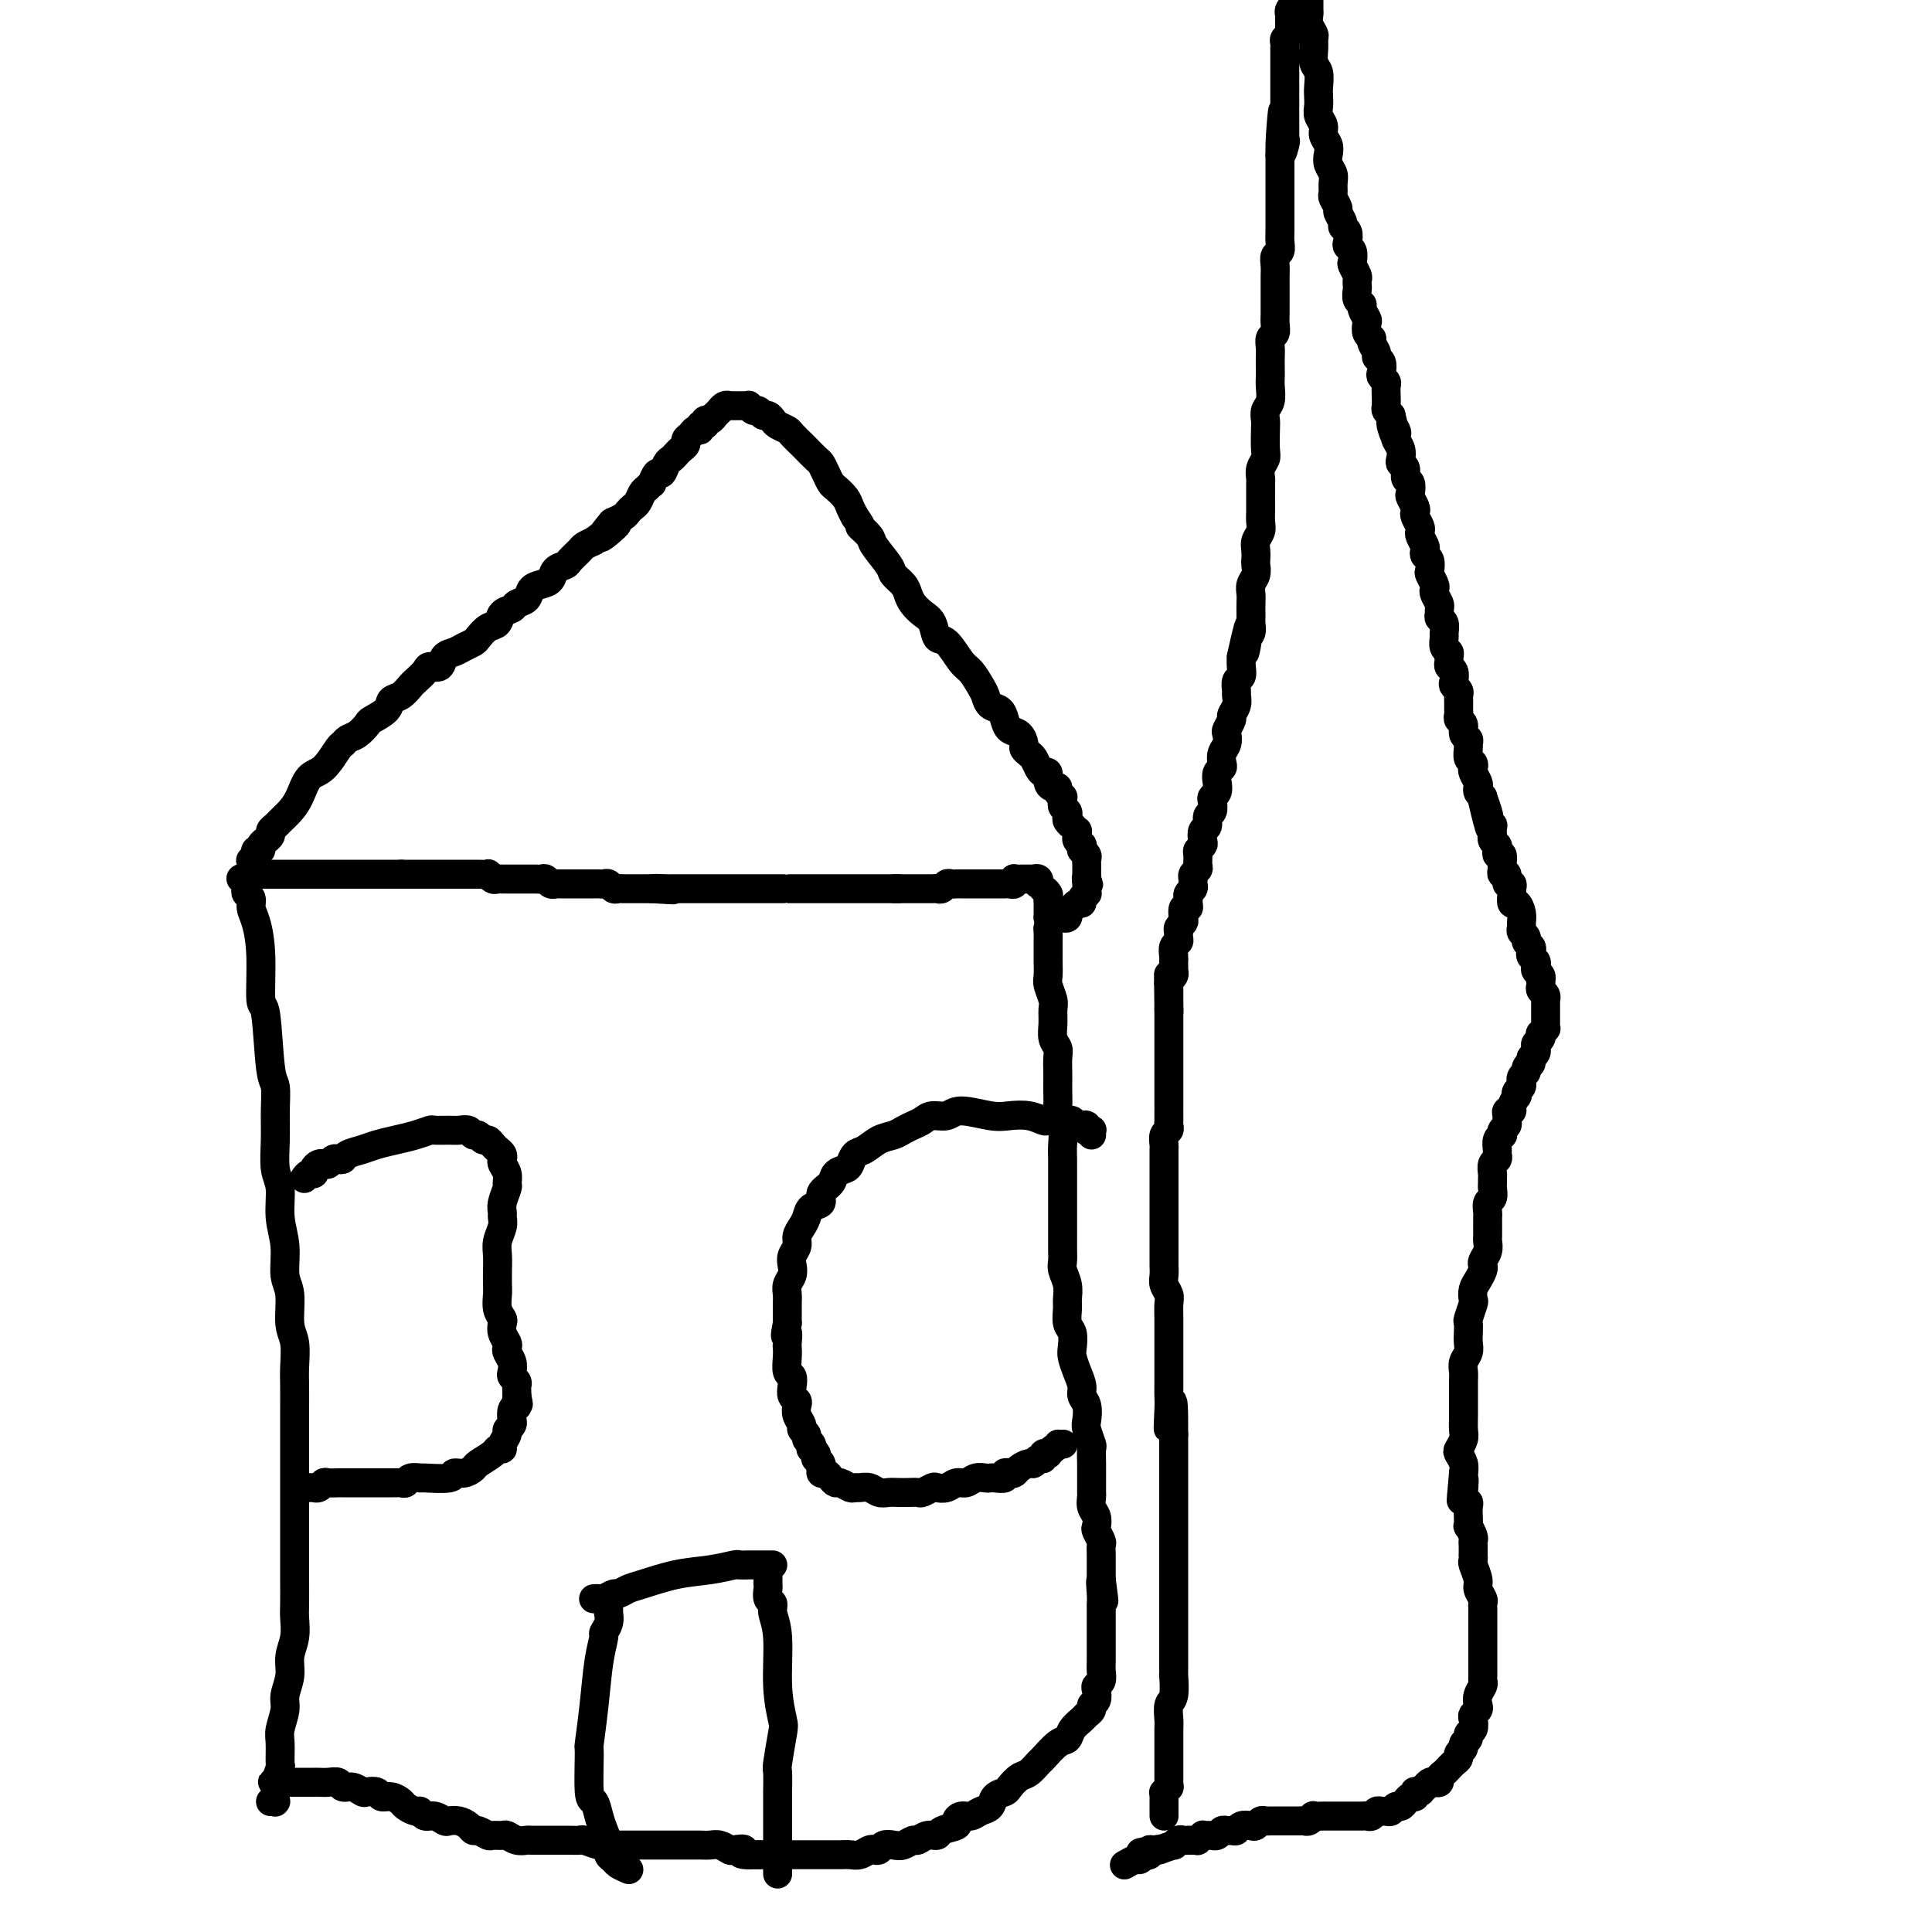 <svg viewBox='0 0 400 400' version='1.1' xmlns='http://www.w3.org/2000/svg' xmlns:xlink='http://www.w3.org/1999/xlink'><g fill='none' stroke='#000000' stroke-width='6' stroke-linecap='round' stroke-linejoin='round'><path d='M50,182c-0.111,-0.090 -0.222,-0.179 0,0c0.222,0.179 0.777,0.628 1,1c0.223,0.372 0.115,0.667 0,1c-0.115,0.333 -0.237,0.705 0,1c0.237,0.295 0.833,0.511 1,1c0.167,0.489 -0.096,1.249 0,2c0.096,0.751 0.550,1.494 1,3c0.450,1.506 0.895,3.777 1,7c0.105,3.223 -0.130,7.400 0,9c0.130,1.600 0.623,0.624 1,3c0.377,2.376 0.636,8.103 1,11c0.364,2.897 0.834,2.965 1,4c0.166,1.035 0.029,3.038 0,5c-0.029,1.962 0.049,3.884 0,6c-0.049,2.116 -0.224,4.425 0,6c0.224,1.575 0.849,2.414 1,4c0.151,1.586 -0.171,3.919 0,6c0.171,2.081 0.834,3.910 1,6c0.166,2.090 -0.166,4.443 0,6c0.166,1.557 0.829,2.319 1,4c0.171,1.681 -0.150,4.280 0,6c0.150,1.720 0.772,2.559 1,4c0.228,1.441 0.061,3.483 0,5c-0.061,1.517 -0.016,2.508 0,4c0.016,1.492 0.004,3.483 0,5c-0.004,1.517 -0.001,2.558 0,4c0.001,1.442 0.000,3.284 0,5c-0.000,1.716 -0.000,3.305 0,5c0.000,1.695 0.000,3.494 0,5c-0.000,1.506 0.000,2.718 0,4c-0.000,1.282 -0.000,2.635 0,4c0.000,1.365 0.001,2.742 0,4c-0.001,1.258 -0.004,2.398 0,4c0.004,1.602 0.016,3.667 0,5c-0.016,1.333 -0.061,1.936 0,3c0.061,1.064 0.228,2.590 0,4c-0.228,1.410 -0.849,2.702 -1,4c-0.151,1.298 0.170,2.600 0,4c-0.170,1.400 -0.830,2.898 -1,4c-0.170,1.102 0.152,1.809 0,3c-0.152,1.191 -0.776,2.866 -1,4c-0.224,1.134 -0.046,1.727 0,3c0.046,1.273 -0.040,3.224 0,4c0.040,0.776 0.207,0.375 0,1c-0.207,0.625 -0.787,2.276 -1,3c-0.213,0.724 -0.057,0.520 0,1c0.057,0.480 0.016,1.645 0,2c-0.016,0.355 -0.008,-0.101 0,0c0.008,0.101 0.016,0.759 0,1c-0.016,0.241 -0.056,0.065 0,0c0.056,-0.065 0.207,-0.017 0,0c-0.207,0.017 -0.774,0.005 -1,0c-0.226,-0.005 -0.113,-0.002 0,0'/><path d='M54,181c-0.111,0.000 -0.222,0.000 0,0c0.222,0.000 0.776,0.000 1,0c0.224,0.000 0.117,0.000 0,0c-0.117,-0.000 -0.243,0.000 0,0c0.243,0.000 0.854,0.000 1,0c0.146,0.000 -0.172,0.000 0,0c0.172,0.000 0.834,0.000 1,0c0.166,0.000 -0.166,-0.000 0,0c0.166,0.000 0.828,0.000 1,0c0.172,0.000 -0.146,-0.000 0,0c0.146,0.000 0.756,0.000 1,0c0.244,0.000 0.122,0.000 0,0c-0.122,0.000 -0.244,0.000 0,0c0.244,0.000 0.854,-0.000 1,0c0.146,0.000 -0.172,0.000 0,0c0.172,0.000 0.834,0.000 1,0c0.166,0.000 -0.163,0.000 0,0c0.163,0.000 0.817,0.000 1,0c0.183,0.000 -0.106,0.000 0,0c0.106,0.000 0.606,0.000 1,0c0.394,0.000 0.682,0.000 1,0c0.318,0.000 0.666,0.000 1,0c0.334,0.000 0.653,0.000 1,0c0.347,0.000 0.722,0.000 1,0c0.278,0.000 0.460,0.000 1,0c0.540,0.000 1.439,0.000 2,0c0.561,0.000 0.786,0.000 1,0c0.214,0.000 0.419,0.000 1,0c0.581,0.000 1.540,0.000 2,0c0.460,0.000 0.423,0.000 1,0c0.577,0.000 1.770,0.000 2,0c0.230,0.000 -0.502,0.000 0,0c0.502,0.000 2.238,0.000 3,0c0.762,0.000 0.551,0.000 1,0c0.449,0.000 1.557,0.000 2,0c0.443,0.000 0.222,0.000 0,0'/><path d='M83,181c4.726,-0.000 2.039,-0.000 1,0c-1.039,0.000 -0.432,0.000 0,0c0.432,-0.000 0.689,-0.000 1,0c0.311,0.000 0.675,0.000 1,0c0.325,-0.000 0.612,-0.000 1,0c0.388,0.000 0.877,0.000 1,0c0.123,-0.000 -0.122,-0.000 0,0c0.122,0.000 0.610,0.000 1,0c0.390,-0.000 0.682,-0.000 1,0c0.318,0.000 0.663,0.000 1,0c0.337,-0.000 0.667,-0.000 1,0c0.333,0.000 0.667,0.000 1,0c0.333,-0.000 0.663,-0.000 1,0c0.337,0.000 0.682,0.000 1,0c0.318,-0.000 0.609,-0.000 1,0c0.391,0.000 0.883,0.000 1,0c0.117,-0.000 -0.141,-0.001 0,0c0.141,0.001 0.682,0.004 1,0c0.318,-0.004 0.414,-0.015 1,0c0.586,0.015 1.664,0.057 2,0c0.336,-0.057 -0.068,-0.211 0,0c0.068,0.211 0.609,0.789 1,1c0.391,0.211 0.631,0.057 1,0c0.369,-0.057 0.868,-0.015 1,0c0.132,0.015 -0.104,0.004 0,0c0.104,-0.004 0.549,-0.001 1,0c0.451,0.001 0.908,0.000 1,0c0.092,-0.000 -0.182,-0.000 0,0c0.182,0.000 0.818,0.000 1,0c0.182,-0.000 -0.091,-0.000 0,0c0.091,0.000 0.545,0.000 1,0c0.455,-0.000 0.909,-0.000 1,0c0.091,0.000 -0.183,0.000 0,0c0.183,-0.000 0.823,-0.001 1,0c0.177,0.001 -0.107,0.004 0,0c0.107,-0.004 0.607,-0.015 1,0c0.393,0.015 0.679,0.057 1,0c0.321,-0.057 0.678,-0.211 1,0c0.322,0.211 0.610,0.789 1,1c0.390,0.211 0.881,0.057 1,0c0.119,-0.057 -0.136,-0.015 0,0c0.136,0.015 0.663,0.004 1,0c0.337,-0.004 0.486,-0.001 1,0c0.514,0.001 1.395,0.000 2,0c0.605,-0.000 0.936,-0.000 1,0c0.064,0.000 -0.137,-0.000 0,0c0.137,0.000 0.614,0.000 1,0c0.386,-0.000 0.681,-0.001 1,0c0.319,0.001 0.663,0.004 1,0c0.337,-0.004 0.668,-0.015 1,0c0.332,0.015 0.666,0.057 1,0c0.334,-0.057 0.667,-0.211 1,0c0.333,0.211 0.667,0.789 1,1c0.333,0.211 0.666,0.057 1,0c0.334,-0.057 0.671,-0.015 1,0c0.329,0.015 0.652,0.004 1,0c0.348,-0.004 0.722,-0.001 1,0c0.278,0.001 0.459,0.000 1,0c0.541,-0.000 1.440,-0.000 2,0c0.560,0.000 0.780,0.000 1,0'/><path d='M135,184c8.158,0.464 2.554,0.124 1,0c-1.554,-0.124 0.942,-0.033 2,0c1.058,0.033 0.678,0.009 1,0c0.322,-0.009 1.346,-0.002 2,0c0.654,0.002 0.939,0.001 1,0c0.061,-0.001 -0.101,-0.000 0,0c0.101,0.000 0.464,0.000 1,0c0.536,-0.000 1.246,-0.000 2,0c0.754,0.000 1.551,0.000 2,0c0.449,-0.000 0.551,-0.000 1,0c0.449,0.000 1.247,0.000 2,0c0.753,-0.000 1.462,-0.000 2,0c0.538,0.000 0.903,0.000 1,0c0.097,-0.000 -0.076,-0.000 0,0c0.076,0.000 0.401,0.000 1,0c0.599,-0.000 1.471,-0.000 2,0c0.529,0.000 0.714,0.000 1,0c0.286,-0.000 0.673,-0.000 1,0c0.327,0.000 0.595,0.000 1,0c0.405,-0.000 0.948,-0.000 1,0c0.052,0.000 -0.386,0.000 0,0c0.386,-0.000 1.595,-0.000 2,0c0.405,0.000 0.007,0.000 0,0c-0.007,-0.000 0.379,-0.000 1,0c0.621,0.000 1.477,0.000 2,0c0.523,0.000 0.713,-0.000 1,0c0.287,0.000 0.669,0.000 1,0c0.331,0.000 0.610,-0.000 1,0c0.390,0.000 0.892,0.000 1,0c0.108,0.000 -0.177,-0.000 0,0c0.177,0.000 0.817,0.000 1,0c0.183,0.000 -0.092,-0.000 0,0c0.092,0.000 0.549,0.000 1,0c0.451,0.000 0.895,-0.000 1,0c0.105,0.000 -0.131,0.000 0,0c0.131,0.000 0.627,-0.000 1,0c0.373,0.000 0.622,0.000 1,0c0.378,0.000 0.885,-0.000 1,0c0.115,0.000 -0.164,0.000 0,0c0.164,0.000 0.770,-0.000 1,0c0.230,0.000 0.085,0.000 0,0c-0.085,0.000 -0.111,-0.000 0,0c0.111,0.000 0.359,0.000 1,0c0.641,0.000 1.674,-0.000 2,0c0.326,0.000 -0.057,0.000 0,0c0.057,0.000 0.554,-0.000 1,0c0.446,0.000 0.841,0.000 1,0c0.159,0.000 0.080,-0.000 0,0c-0.080,0.000 -0.162,0.000 0,0c0.162,0.000 0.569,-0.000 1,0c0.431,0.000 0.885,0.000 1,0c0.115,0.000 -0.110,-0.000 0,0c0.110,0.000 0.555,0.000 1,0c0.445,0.000 0.889,-0.000 1,0c0.111,0.000 -0.111,0.000 0,0c0.111,0.000 0.556,0.000 1,0'/><path d='M186,184c7.848,-0.000 1.967,-0.000 0,0c-1.967,0.000 -0.020,0.000 1,0c1.020,-0.000 1.113,-0.000 1,0c-0.113,0.000 -0.433,0.000 0,0c0.433,-0.000 1.618,-0.000 2,0c0.382,0.000 -0.038,0.000 0,0c0.038,-0.000 0.535,-0.000 1,0c0.465,0.000 0.898,0.001 1,0c0.102,-0.001 -0.127,-0.004 0,0c0.127,0.004 0.611,0.015 1,0c0.389,-0.015 0.682,-0.057 1,0c0.318,0.057 0.662,0.211 1,0c0.338,-0.211 0.669,-0.789 1,-1c0.331,-0.211 0.662,-0.057 1,0c0.338,0.057 0.682,0.015 1,0c0.318,-0.015 0.611,-0.004 1,0c0.389,0.004 0.874,0.001 1,0c0.126,-0.001 -0.107,-0.000 0,0c0.107,0.000 0.554,0.000 1,0c0.446,-0.000 0.890,-0.000 1,0c0.110,0.000 -0.115,0.000 0,0c0.115,-0.000 0.569,-0.000 1,0c0.431,0.000 0.837,0.000 1,0c0.163,-0.000 0.081,-0.000 0,0c-0.081,0.000 -0.161,0.000 0,0c0.161,-0.000 0.564,-0.000 1,0c0.436,0.000 0.905,0.000 1,0c0.095,-0.000 -0.185,-0.000 0,0c0.185,0.000 0.833,0.000 1,0c0.167,-0.000 -0.149,-0.000 0,0c0.149,0.000 0.762,0.001 1,0c0.238,-0.001 0.103,-0.004 0,0c-0.103,0.004 -0.172,0.015 0,0c0.172,-0.015 0.585,-0.057 1,0c0.415,0.057 0.833,0.211 1,0c0.167,-0.211 0.082,-0.789 0,-1c-0.082,-0.211 -0.163,-0.057 0,0c0.163,0.057 0.570,0.015 1,0c0.430,-0.015 0.885,-0.004 1,0c0.115,0.004 -0.109,-0.000 0,0c0.109,0.000 0.551,0.004 1,0c0.449,-0.004 0.904,-0.016 1,0c0.096,0.016 -0.166,0.061 0,0c0.166,-0.061 0.762,-0.227 1,0c0.238,0.227 0.120,0.849 0,1c-0.120,0.151 -0.242,-0.167 0,0c0.242,0.167 0.850,0.818 1,1c0.150,0.182 -0.156,-0.107 0,0c0.156,0.107 0.774,0.609 1,1c0.226,0.391 0.061,0.672 0,1c-0.061,0.328 -0.016,0.704 0,1c0.016,0.296 0.005,0.513 0,1c-0.005,0.487 -0.002,1.243 0,2'/><path d='M217,190c0.464,1.650 0.124,1.774 0,2c-0.124,0.226 -0.033,0.554 0,1c0.033,0.446 0.008,1.010 0,2c-0.008,0.990 0.002,2.405 0,3c-0.002,0.595 -0.015,0.371 0,1c0.015,0.629 0.057,2.111 0,3c-0.057,0.889 -0.212,1.186 0,2c0.212,0.814 0.793,2.143 1,3c0.207,0.857 0.041,1.240 0,2c-0.041,0.760 0.041,1.898 0,3c-0.041,1.102 -0.207,2.168 0,3c0.207,0.832 0.788,1.429 1,2c0.212,0.571 0.057,1.116 0,2c-0.057,0.884 -0.016,2.109 0,3c0.016,0.891 0.008,1.449 0,2c-0.008,0.551 -0.016,1.095 0,2c0.016,0.905 0.057,2.172 0,3c-0.057,0.828 -0.211,1.218 0,2c0.211,0.782 0.789,1.957 1,3c0.211,1.043 0.057,1.956 0,3c-0.057,1.044 -0.015,2.219 0,3c0.015,0.781 0.004,1.167 0,2c-0.004,0.833 -0.001,2.113 0,3c0.001,0.887 0.000,1.382 0,2c-0.000,0.618 -0.000,1.359 0,2c0.000,0.641 0.000,1.183 0,2c-0.000,0.817 -0.001,1.909 0,3c0.001,1.091 0.004,2.182 0,3c-0.004,0.818 -0.015,1.364 0,2c0.015,0.636 0.057,1.363 0,2c-0.057,0.637 -0.212,1.186 0,2c0.212,0.814 0.793,1.894 1,3c0.207,1.106 0.042,2.240 0,3c-0.042,0.760 0.041,1.147 0,2c-0.041,0.853 -0.204,2.171 0,3c0.204,0.829 0.777,1.170 1,2c0.223,0.830 0.097,2.148 0,3c-0.097,0.852 -0.166,1.238 0,2c0.166,0.762 0.567,1.899 1,3c0.433,1.101 0.900,2.166 1,3c0.100,0.834 -0.166,1.436 0,2c0.166,0.564 0.762,1.091 1,2c0.238,0.909 0.116,2.200 0,3c-0.116,0.800 -0.227,1.108 0,2c0.227,0.892 0.793,2.370 1,3c0.207,0.630 0.055,0.414 0,1c-0.055,0.586 -0.015,1.973 0,3c0.015,1.027 0.003,1.693 0,2c-0.003,0.307 0.003,0.256 0,1c-0.003,0.744 -0.015,2.283 0,3c0.015,0.717 0.055,0.611 0,1c-0.055,0.389 -0.207,1.274 0,2c0.207,0.726 0.773,1.293 1,2c0.227,0.707 0.113,1.553 0,2c-0.113,0.447 -0.226,0.493 0,1c0.226,0.507 0.793,1.473 1,2c0.207,0.527 0.056,0.616 0,1c-0.056,0.384 -0.015,1.065 0,2c0.015,0.935 0.004,2.124 0,3c-0.004,0.876 -0.002,1.438 0,2'/><path d='M228,327c1.083,8.334 0.290,2.670 0,1c-0.290,-1.670 -0.078,0.656 0,2c0.078,1.344 0.021,1.707 0,2c-0.021,0.293 -0.006,0.515 0,1c0.006,0.485 0.002,1.233 0,2c-0.002,0.767 -0.000,1.554 0,2c0.000,0.446 0.000,0.553 0,1c-0.000,0.447 -0.000,1.236 0,2c0.000,0.764 0.001,1.504 0,2c-0.001,0.496 -0.004,0.749 0,1c0.004,0.251 0.015,0.500 0,1c-0.015,0.500 -0.055,1.251 0,2c0.055,0.749 0.207,1.496 0,2c-0.207,0.504 -0.773,0.765 -1,1c-0.227,0.235 -0.117,0.444 0,1c0.117,0.556 0.240,1.458 0,2c-0.240,0.542 -0.842,0.725 -1,1c-0.158,0.275 0.127,0.641 0,1c-0.127,0.359 -0.666,0.710 -1,1c-0.334,0.290 -0.464,0.519 -1,1c-0.536,0.481 -1.476,1.213 -2,2c-0.524,0.787 -0.630,1.629 -1,2c-0.370,0.371 -1.005,0.269 -2,1c-0.995,0.731 -2.351,2.294 -3,3c-0.649,0.706 -0.593,0.557 -1,1c-0.407,0.443 -1.279,1.480 -2,2c-0.721,0.520 -1.292,0.524 -2,1c-0.708,0.476 -1.555,1.422 -2,2c-0.445,0.578 -0.489,0.786 -1,1c-0.511,0.214 -1.488,0.435 -2,1c-0.512,0.565 -0.558,1.475 -1,2c-0.442,0.525 -1.278,0.666 -2,1c-0.722,0.334 -1.328,0.863 -2,1c-0.672,0.137 -1.408,-0.117 -2,0c-0.592,0.117 -1.040,0.605 -1,1c0.040,0.395 0.568,0.698 0,1c-0.568,0.302 -2.231,0.602 -3,1c-0.769,0.398 -0.643,0.895 -1,1c-0.357,0.105 -1.198,-0.182 -2,0c-0.802,0.182 -1.567,0.832 -2,1c-0.433,0.168 -0.536,-0.148 -1,0c-0.464,0.148 -1.290,0.758 -2,1c-0.710,0.242 -1.303,0.116 -2,0c-0.697,-0.116 -1.499,-0.224 -2,0c-0.501,0.224 -0.701,0.778 -1,1c-0.299,0.222 -0.699,0.112 -1,0c-0.301,-0.112 -0.504,-0.226 -1,0c-0.496,0.226 -1.283,0.793 -2,1c-0.717,0.207 -1.362,0.056 -2,0c-0.638,-0.056 -1.269,-0.015 -2,0c-0.731,0.015 -1.562,0.004 -2,0c-0.438,-0.004 -0.484,-0.001 -1,0c-0.516,0.001 -1.503,0.000 -2,0c-0.497,-0.000 -0.503,-0.000 -1,0c-0.497,0.000 -1.485,0.000 -2,0c-0.515,-0.000 -0.558,-0.000 -1,0c-0.442,0.000 -1.284,0.000 -2,0c-0.716,-0.000 -1.305,-0.000 -2,0c-0.695,0.000 -1.495,0.000 -2,0c-0.505,-0.000 -0.716,-0.000 -1,0c-0.284,0.000 -0.642,0.000 -1,0'/><path d='M157,384c-5.518,0.242 -3.313,-0.653 -3,-1c0.313,-0.347 -1.267,-0.146 -2,0c-0.733,0.146 -0.619,0.235 -1,0c-0.381,-0.235 -1.256,-0.795 -2,-1c-0.744,-0.205 -1.355,-0.055 -2,0c-0.645,0.055 -1.323,0.015 -2,0c-0.677,-0.015 -1.351,-0.004 -2,0c-0.649,0.004 -1.271,0.001 -2,0c-0.729,-0.001 -1.564,-0.000 -2,0c-0.436,0.000 -0.473,0.000 -1,0c-0.527,-0.000 -1.545,0.000 -2,0c-0.455,-0.000 -0.349,-0.000 -1,0c-0.651,0.000 -2.060,0.001 -3,0c-0.940,-0.001 -1.411,-0.004 -2,0c-0.589,0.004 -1.295,0.015 -2,0c-0.705,-0.015 -1.410,-0.057 -2,0c-0.590,0.057 -1.064,0.211 -2,0c-0.936,-0.211 -2.334,-0.789 -3,-1c-0.666,-0.211 -0.601,-0.057 -1,0c-0.399,0.057 -1.263,0.015 -2,0c-0.737,-0.015 -1.349,-0.004 -2,0c-0.651,0.004 -1.343,0.002 -2,0c-0.657,-0.002 -1.279,-0.004 -2,0c-0.721,0.004 -1.540,0.015 -2,0c-0.460,-0.015 -0.561,-0.057 -1,0c-0.439,0.057 -1.216,0.212 -2,0c-0.784,-0.212 -1.576,-0.793 -2,-1c-0.424,-0.207 -0.481,-0.041 -1,0c-0.519,0.041 -1.500,-0.044 -2,0c-0.500,0.044 -0.518,0.218 -1,0c-0.482,-0.218 -1.428,-0.829 -2,-1c-0.572,-0.171 -0.768,0.099 -1,0c-0.232,-0.099 -0.499,-0.566 -1,-1c-0.501,-0.434 -1.237,-0.833 -2,-1c-0.763,-0.167 -1.553,-0.101 -2,0c-0.447,0.101 -0.553,0.238 -1,0c-0.447,-0.238 -1.237,-0.851 -2,-1c-0.763,-0.149 -1.499,0.168 -2,0c-0.501,-0.168 -0.767,-0.820 -1,-1c-0.233,-0.180 -0.434,0.110 -1,0c-0.566,-0.110 -1.499,-0.622 -2,-1c-0.501,-0.378 -0.572,-0.623 -1,-1c-0.428,-0.377 -1.213,-0.884 -2,-1c-0.787,-0.116 -1.576,0.161 -2,0c-0.424,-0.161 -0.485,-0.760 -1,-1c-0.515,-0.240 -1.485,-0.121 -2,0c-0.515,0.121 -0.574,0.243 -1,0c-0.426,-0.243 -1.217,-0.850 -2,-1c-0.783,-0.150 -1.558,0.156 -2,0c-0.442,-0.156 -0.553,-0.774 -1,-1c-0.447,-0.226 -1.232,-0.061 -2,0c-0.768,0.061 -1.519,0.016 -2,0c-0.481,-0.016 -0.693,-0.004 -1,0c-0.307,0.004 -0.708,0.001 -1,0c-0.292,-0.001 -0.475,-0.000 -1,0c-0.525,0.000 -1.394,0.000 -2,0c-0.606,-0.000 -0.950,-0.000 -1,0c-0.050,0.000 0.193,0.000 0,0c-0.193,-0.000 -0.821,-0.000 -1,0c-0.179,0.000 0.092,0.000 0,0c-0.092,-0.000 -0.546,-0.000 -1,0'/><path d='M58,369c-3.095,-0.250 -0.833,0.125 0,0c0.833,-0.125 0.238,-0.750 0,-1c-0.238,-0.250 -0.119,-0.125 0,0'/><path d='M63,244c0.303,-0.445 0.606,-0.890 1,-1c0.394,-0.110 0.879,0.115 1,0c0.121,-0.115 -0.122,-0.570 0,-1c0.122,-0.430 0.610,-0.833 1,-1c0.390,-0.167 0.682,-0.096 1,0c0.318,0.096 0.661,0.219 1,0c0.339,-0.219 0.674,-0.780 1,-1c0.326,-0.220 0.642,-0.100 1,0c0.358,0.100 0.759,0.182 1,0c0.241,-0.182 0.322,-0.626 1,-1c0.678,-0.374 1.954,-0.678 3,-1c1.046,-0.322 1.861,-0.661 3,-1c1.139,-0.339 2.602,-0.679 4,-1c1.398,-0.321 2.730,-0.621 4,-1c1.270,-0.379 2.476,-0.835 3,-1c0.524,-0.165 0.364,-0.040 1,0c0.636,0.040 2.068,-0.004 3,0c0.932,0.004 1.363,0.058 2,0c0.637,-0.058 1.480,-0.226 2,0c0.520,0.226 0.717,0.848 1,1c0.283,0.152 0.653,-0.167 1,0c0.347,0.167 0.671,0.818 1,1c0.329,0.182 0.663,-0.106 1,0c0.337,0.106 0.678,0.605 1,1c0.322,0.395 0.626,0.686 1,1c0.374,0.314 0.818,0.652 1,1c0.182,0.348 0.102,0.707 0,1c-0.102,0.293 -0.227,0.519 0,1c0.227,0.481 0.807,1.218 1,2c0.193,0.782 -0.001,1.609 0,2c0.001,0.391 0.197,0.344 0,1c-0.197,0.656 -0.789,2.013 -1,3c-0.211,0.987 -0.043,1.604 0,2c0.043,0.396 -0.041,0.570 0,1c0.041,0.430 0.207,1.116 0,2c-0.207,0.884 -0.787,1.965 -1,3c-0.213,1.035 -0.058,2.024 0,3c0.058,0.976 0.019,1.939 0,3c-0.019,1.061 -0.019,2.220 0,3c0.019,0.780 0.057,1.181 0,2c-0.057,0.819 -0.208,2.054 0,3c0.208,0.946 0.774,1.601 1,2c0.226,0.399 0.112,0.540 0,1c-0.112,0.460 -0.223,1.239 0,2c0.223,0.761 0.778,1.503 1,2c0.222,0.497 0.111,0.749 0,1c-0.111,0.251 -0.222,0.501 0,1c0.222,0.499 0.777,1.247 1,2c0.223,0.753 0.112,1.511 0,2c-0.112,0.489 -0.226,0.708 0,1c0.226,0.292 0.793,0.655 1,1c0.207,0.345 0.056,0.670 0,1c-0.056,0.330 -0.016,0.666 0,1c0.016,0.334 0.008,0.667 0,1'/><path d='M107,289c0.623,2.948 0.181,1.320 0,1c-0.181,-0.320 -0.101,0.670 0,1c0.101,0.330 0.224,0.000 0,0c-0.224,-0.000 -0.796,0.329 -1,1c-0.204,0.671 -0.039,1.684 0,2c0.039,0.316 -0.046,-0.067 0,0c0.046,0.067 0.224,0.582 0,1c-0.224,0.418 -0.848,0.738 -1,1c-0.152,0.262 0.169,0.464 0,1c-0.169,0.536 -0.826,1.404 -1,2c-0.174,0.596 0.137,0.919 0,1c-0.137,0.081 -0.722,-0.079 -1,0c-0.278,0.079 -0.250,0.398 -1,1c-0.750,0.602 -2.277,1.485 -3,2c-0.723,0.515 -0.643,0.660 -1,1c-0.357,0.340 -1.152,0.876 -2,1c-0.848,0.124 -1.751,-0.164 -2,0c-0.249,0.164 0.155,0.780 -1,1c-1.155,0.220 -3.867,0.045 -5,0c-1.133,-0.045 -0.685,0.041 -1,0c-0.315,-0.041 -1.393,-0.207 -2,0c-0.607,0.207 -0.744,0.788 -1,1c-0.256,0.212 -0.632,0.057 -1,0c-0.368,-0.057 -0.729,-0.015 -1,0c-0.271,0.015 -0.454,0.004 -1,0c-0.546,-0.004 -1.456,-0.001 -2,0c-0.544,0.001 -0.721,0.000 -1,0c-0.279,-0.000 -0.660,-0.000 -1,0c-0.340,0.000 -0.639,-0.000 -1,0c-0.361,0.000 -0.783,0.000 -1,0c-0.217,-0.000 -0.229,-0.001 -1,0c-0.771,0.001 -2.300,0.004 -3,0c-0.700,-0.004 -0.570,-0.015 -1,0c-0.430,0.015 -1.421,0.057 -2,0c-0.579,-0.057 -0.746,-0.211 -1,0c-0.254,0.211 -0.593,0.789 -1,1c-0.407,0.211 -0.880,0.057 -1,0c-0.120,-0.057 0.112,-0.015 0,0c-0.112,0.015 -0.569,0.004 -1,0c-0.431,-0.004 -0.838,-0.001 -1,0c-0.162,0.001 -0.081,0.001 0,0'/><path d='M226,235c-0.030,-0.425 -0.059,-0.850 0,-1c0.059,-0.150 0.208,-0.026 0,0c-0.208,0.026 -0.773,-0.045 -1,0c-0.227,0.045 -0.117,0.208 0,0c0.117,-0.208 0.243,-0.787 0,-1c-0.243,-0.213 -0.853,-0.061 -1,0c-0.147,0.061 0.168,0.030 0,0c-0.168,-0.030 -0.819,-0.061 -1,0c-0.181,0.061 0.110,0.212 0,0c-0.110,-0.212 -0.620,-0.789 -1,-1c-0.380,-0.211 -0.631,-0.057 -1,0c-0.369,0.057 -0.857,0.016 -1,0c-0.143,-0.016 0.059,-0.008 0,0c-0.059,0.008 -0.378,0.016 -1,0c-0.622,-0.016 -1.546,-0.056 -2,0c-0.454,0.056 -0.440,0.206 -1,0c-0.560,-0.206 -1.696,-0.769 -3,-1c-1.304,-0.231 -2.776,-0.129 -4,0c-1.224,0.129 -2.201,0.286 -4,0c-1.799,-0.286 -4.421,-1.016 -6,-1c-1.579,0.016 -2.114,0.778 -3,1c-0.886,0.222 -2.123,-0.095 -3,0c-0.877,0.095 -1.392,0.602 -2,1c-0.608,0.398 -1.307,0.688 -2,1c-0.693,0.312 -1.380,0.646 -2,1c-0.620,0.354 -1.175,0.729 -2,1c-0.825,0.271 -1.922,0.440 -3,1c-1.078,0.560 -2.138,1.511 -3,2c-0.862,0.489 -1.525,0.515 -2,1c-0.475,0.485 -0.762,1.428 -1,2c-0.238,0.572 -0.426,0.773 -1,1c-0.574,0.227 -1.534,0.480 -2,1c-0.466,0.520 -0.440,1.308 -1,2c-0.560,0.692 -1.708,1.288 -2,2c-0.292,0.712 0.272,1.542 0,2c-0.272,0.458 -1.378,0.545 -2,1c-0.622,0.455 -0.759,1.277 -1,2c-0.241,0.723 -0.587,1.349 -1,2c-0.413,0.651 -0.894,1.329 -1,2c-0.106,0.671 0.164,1.334 0,2c-0.164,0.666 -0.762,1.333 -1,2c-0.238,0.667 -0.116,1.333 0,2c0.116,0.667 0.227,1.333 0,2c-0.227,0.667 -0.793,1.333 -1,2c-0.207,0.667 -0.055,1.333 0,2c0.055,0.667 0.015,1.333 0,2c-0.015,0.667 -0.004,1.333 0,2c0.004,0.667 0.002,1.333 0,2'/><path d='M163,274c-0.774,4.055 -0.208,2.194 0,2c0.208,-0.194 0.060,1.281 0,2c-0.060,0.719 -0.030,0.682 0,1c0.030,0.318 0.060,0.992 0,2c-0.060,1.008 -0.208,2.350 0,3c0.208,0.650 0.774,0.607 1,1c0.226,0.393 0.112,1.221 0,2c-0.112,0.779 -0.222,1.508 0,2c0.222,0.492 0.776,0.748 1,1c0.224,0.252 0.117,0.501 0,1c-0.117,0.499 -0.242,1.247 0,2c0.242,0.753 0.853,1.511 1,2c0.147,0.489 -0.171,0.709 0,1c0.171,0.291 0.829,0.652 1,1c0.171,0.348 -0.147,0.685 0,1c0.147,0.315 0.758,0.610 1,1c0.242,0.390 0.117,0.874 0,1c-0.117,0.126 -0.224,-0.107 0,0c0.224,0.107 0.778,0.555 1,1c0.222,0.445 0.112,0.889 0,1c-0.112,0.111 -0.227,-0.110 0,0c0.227,0.110 0.796,0.551 1,1c0.204,0.449 0.044,0.908 0,1c-0.044,0.092 0.030,-0.181 0,0c-0.030,0.181 -0.164,0.818 0,1c0.164,0.182 0.625,-0.091 1,0c0.375,0.091 0.664,0.546 1,1c0.336,0.454 0.719,0.906 1,1c0.281,0.094 0.459,-0.172 1,0c0.541,0.172 1.443,0.782 2,1c0.557,0.218 0.768,0.044 1,0c0.232,-0.044 0.485,0.041 1,0c0.515,-0.041 1.292,-0.207 2,0c0.708,0.207 1.345,0.787 2,1c0.655,0.213 1.326,0.058 2,0c0.674,-0.058 1.350,-0.019 2,0c0.650,0.019 1.272,0.019 2,0c0.728,-0.019 1.560,-0.057 2,0c0.440,0.057 0.488,0.207 1,0c0.512,-0.207 1.488,-0.772 2,-1c0.512,-0.228 0.560,-0.117 1,0c0.440,0.117 1.273,0.242 2,0c0.727,-0.242 1.347,-0.849 2,-1c0.653,-0.151 1.340,0.156 2,0c0.660,-0.156 1.295,-0.773 2,-1c0.705,-0.227 1.480,-0.065 2,0c0.520,0.065 0.783,0.031 1,0c0.217,-0.031 0.387,-0.060 1,0c0.613,0.060 1.669,0.210 2,0c0.331,-0.210 -0.062,-0.778 0,-1c0.062,-0.222 0.580,-0.097 1,0c0.420,0.097 0.742,0.165 1,0c0.258,-0.165 0.451,-0.565 1,-1c0.549,-0.435 1.452,-0.905 2,-1c0.548,-0.095 0.739,0.185 1,0c0.261,-0.185 0.591,-0.833 1,-1c0.409,-0.167 0.897,0.149 1,0c0.103,-0.149 -0.179,-0.762 0,-1c0.179,-0.238 0.817,-0.103 1,0c0.183,0.103 -0.091,0.172 0,0c0.091,-0.172 0.545,-0.586 1,-1'/><path d='M218,300c1.714,-1.155 1.000,-1.042 1,-1c0.000,0.042 0.714,0.012 1,0c0.286,-0.012 0.143,-0.006 0,0'/><path d='M126,332c-0.000,0.414 -0.000,0.827 0,1c0.000,0.173 0.001,0.104 0,0c-0.001,-0.104 -0.004,-0.245 0,0c0.004,0.245 0.016,0.875 0,1c-0.016,0.125 -0.060,-0.256 0,0c0.060,0.256 0.224,1.148 0,2c-0.224,0.852 -0.834,1.662 -1,2c-0.166,0.338 0.113,0.202 0,1c-0.113,0.798 -0.620,2.530 -1,5c-0.380,2.470 -0.635,5.679 -1,9c-0.365,3.321 -0.841,6.755 -1,8c-0.159,1.245 -0.001,0.300 0,2c0.001,1.700 -0.153,6.045 0,8c0.153,1.955 0.615,1.522 1,2c0.385,0.478 0.695,1.868 1,3c0.305,1.132 0.605,2.005 1,3c0.395,0.995 0.884,2.113 1,3c0.116,0.887 -0.140,1.544 0,2c0.140,0.456 0.677,0.710 1,1c0.323,0.290 0.433,0.617 1,1c0.567,0.383 1.591,0.824 2,1c0.409,0.176 0.205,0.088 0,0'/><path d='M159,326c-0.001,0.449 -0.001,0.898 0,1c0.001,0.102 0.004,-0.142 0,0c-0.004,0.142 -0.016,0.670 0,1c0.016,0.330 0.061,0.463 0,1c-0.061,0.537 -0.228,1.478 0,2c0.228,0.522 0.849,0.627 1,1c0.151,0.373 -0.169,1.016 0,2c0.169,0.984 0.826,2.310 1,5c0.174,2.690 -0.135,6.746 0,10c0.135,3.254 0.716,5.707 1,7c0.284,1.293 0.272,1.424 0,3c-0.272,1.576 -0.805,4.595 -1,6c-0.195,1.405 -0.052,1.195 0,2c0.052,0.805 0.014,2.624 0,4c-0.014,1.376 -0.004,2.308 0,3c0.004,0.692 0.001,1.144 0,2c-0.001,0.856 -0.000,2.117 0,3c0.000,0.883 0.000,1.389 0,2c-0.000,0.611 -0.000,1.327 0,2c0.000,0.673 0.000,1.304 0,2c-0.000,0.696 -0.000,1.457 0,2c0.000,0.543 0.000,0.870 0,1c-0.000,0.130 -0.000,0.065 0,0'/><path d='M123,331c-0.098,0.009 -0.196,0.017 0,0c0.196,-0.017 0.685,-0.060 1,0c0.315,0.060 0.454,0.224 1,0c0.546,-0.224 1.498,-0.837 2,-1c0.502,-0.163 0.555,0.125 1,0c0.445,-0.125 1.282,-0.664 2,-1c0.718,-0.336 1.315,-0.468 3,-1c1.685,-0.532 4.457,-1.463 7,-2c2.543,-0.537 4.856,-0.680 7,-1c2.144,-0.320 4.120,-0.818 5,-1c0.880,-0.182 0.666,-0.049 1,0c0.334,0.049 1.217,0.013 2,0c0.783,-0.013 1.468,-0.004 2,0c0.532,0.004 0.913,0.001 1,0c0.087,-0.001 -0.120,-0.000 0,0c0.120,0.000 0.568,0.000 1,0c0.432,-0.000 0.847,-0.000 1,0c0.153,0.000 0.044,0.000 0,0c-0.044,-0.000 -0.022,-0.000 0,0'/><path d='M52,178c-0.111,0.122 -0.222,0.244 0,0c0.222,-0.244 0.776,-0.853 1,-1c0.224,-0.147 0.117,0.167 0,0c-0.117,-0.167 -0.243,-0.814 0,-1c0.243,-0.186 0.854,0.091 1,0c0.146,-0.091 -0.172,-0.549 0,-1c0.172,-0.451 0.834,-0.895 1,-1c0.166,-0.105 -0.164,0.127 0,0c0.164,-0.127 0.820,-0.614 1,-1c0.180,-0.386 -0.117,-0.671 0,-1c0.117,-0.329 0.650,-0.701 1,-1c0.350,-0.299 0.519,-0.525 1,-1c0.481,-0.475 1.274,-1.199 2,-2c0.726,-0.801 1.385,-1.678 2,-3c0.615,-1.322 1.186,-3.090 2,-4c0.814,-0.910 1.870,-0.964 3,-2c1.130,-1.036 2.335,-3.055 3,-4c0.665,-0.945 0.792,-0.816 1,-1c0.208,-0.184 0.497,-0.682 1,-1c0.503,-0.318 1.219,-0.456 2,-1c0.781,-0.544 1.626,-1.492 2,-2c0.374,-0.508 0.275,-0.574 1,-1c0.725,-0.426 2.273,-1.212 3,-2c0.727,-0.788 0.633,-1.576 1,-2c0.367,-0.424 1.197,-0.482 2,-1c0.803,-0.518 1.581,-1.496 2,-2c0.419,-0.504 0.479,-0.534 1,-1c0.521,-0.466 1.505,-1.368 2,-2c0.495,-0.632 0.503,-0.995 1,-1c0.497,-0.005 1.485,0.349 2,0c0.515,-0.349 0.557,-1.402 1,-2c0.443,-0.598 1.287,-0.742 2,-1c0.713,-0.258 1.294,-0.631 2,-1c0.706,-0.369 1.536,-0.732 2,-1c0.464,-0.268 0.562,-0.439 1,-1c0.438,-0.561 1.215,-1.513 2,-2c0.785,-0.487 1.576,-0.511 2,-1c0.424,-0.489 0.480,-1.444 1,-2c0.520,-0.556 1.504,-0.712 2,-1c0.496,-0.288 0.504,-0.706 1,-1c0.496,-0.294 1.480,-0.464 2,-1c0.520,-0.536 0.577,-1.439 1,-2c0.423,-0.561 1.211,-0.779 2,-1c0.789,-0.221 1.577,-0.444 2,-1c0.423,-0.556 0.480,-1.444 1,-2c0.520,-0.556 1.504,-0.779 2,-1c0.496,-0.221 0.504,-0.441 1,-1c0.496,-0.559 1.480,-1.458 2,-2c0.520,-0.542 0.577,-0.726 1,-1c0.423,-0.274 1.211,-0.637 2,-1'/><path d='M123,112c8.290,-6.461 3.517,-2.112 2,-1c-1.517,1.112 0.224,-1.012 1,-2c0.776,-0.988 0.589,-0.841 1,-1c0.411,-0.159 1.420,-0.624 2,-1c0.580,-0.376 0.733,-0.664 1,-1c0.267,-0.336 0.650,-0.721 1,-1c0.350,-0.279 0.667,-0.451 1,-1c0.333,-0.549 0.681,-1.476 1,-2c0.319,-0.524 0.610,-0.646 1,-1c0.390,-0.354 0.878,-0.939 1,-1c0.122,-0.061 -0.122,0.401 0,0c0.122,-0.401 0.610,-1.666 1,-2c0.390,-0.334 0.682,0.261 1,0c0.318,-0.261 0.664,-1.379 1,-2c0.336,-0.621 0.664,-0.744 1,-1c0.336,-0.256 0.682,-0.646 1,-1c0.318,-0.354 0.610,-0.673 1,-1c0.390,-0.327 0.879,-0.661 1,-1c0.121,-0.339 -0.126,-0.683 0,-1c0.126,-0.317 0.626,-0.606 1,-1c0.374,-0.394 0.621,-0.894 1,-1c0.379,-0.106 0.889,0.183 1,0c0.111,-0.183 -0.176,-0.838 0,-1c0.176,-0.162 0.817,0.168 1,0c0.183,-0.168 -0.091,-0.834 0,-1c0.091,-0.166 0.545,0.167 1,0c0.455,-0.167 0.909,-0.833 1,-1c0.091,-0.167 -0.182,0.165 0,0c0.182,-0.165 0.819,-0.829 1,-1c0.181,-0.171 -0.092,0.150 0,0c0.092,-0.150 0.551,-0.772 1,-1c0.449,-0.228 0.890,-0.061 1,0c0.110,0.061 -0.110,0.016 0,0c0.110,-0.016 0.550,-0.004 1,0c0.450,0.004 0.909,0.001 1,0c0.091,-0.001 -0.187,-0.001 0,0c0.187,0.001 0.838,0.004 1,0c0.162,-0.004 -0.164,-0.016 0,0c0.164,0.016 0.817,0.061 1,0c0.183,-0.061 -0.106,-0.227 0,0c0.106,0.227 0.606,0.849 1,1c0.394,0.151 0.682,-0.167 1,0c0.318,0.167 0.667,0.818 1,1c0.333,0.182 0.651,-0.107 1,0c0.349,0.107 0.727,0.610 1,1c0.273,0.390 0.439,0.667 1,1c0.561,0.333 1.516,0.723 2,1c0.484,0.277 0.497,0.441 1,1c0.503,0.559 1.497,1.515 2,2c0.503,0.485 0.516,0.501 1,1c0.484,0.499 1.438,1.481 2,2c0.562,0.519 0.732,0.576 1,1c0.268,0.424 0.635,1.216 1,2c0.365,0.784 0.728,1.561 1,2c0.272,0.439 0.454,0.540 1,1c0.546,0.460 1.455,1.278 2,2c0.545,0.722 0.727,1.349 1,2c0.273,0.651 0.636,1.325 1,2'/><path d='M177,107c2.120,2.978 0.920,1.925 1,2c0.080,0.075 1.440,1.280 2,2c0.560,0.720 0.321,0.955 1,2c0.679,1.045 2.275,2.899 3,4c0.725,1.101 0.578,1.450 1,2c0.422,0.550 1.412,1.301 2,2c0.588,0.699 0.773,1.347 1,2c0.227,0.653 0.497,1.310 1,2c0.503,0.690 1.241,1.414 2,2c0.759,0.586 1.540,1.034 2,2c0.460,0.966 0.599,2.451 1,3c0.401,0.549 1.063,0.163 2,1c0.937,0.837 2.148,2.897 3,4c0.852,1.103 1.345,1.251 2,2c0.655,0.749 1.471,2.101 2,3c0.529,0.899 0.771,1.344 1,2c0.229,0.656 0.446,1.523 1,2c0.554,0.477 1.445,0.565 2,1c0.555,0.435 0.775,1.216 1,2c0.225,0.784 0.456,1.572 1,2c0.544,0.428 1.403,0.495 2,1c0.597,0.505 0.934,1.448 1,2c0.066,0.552 -0.137,0.712 0,1c0.137,0.288 0.615,0.702 1,1c0.385,0.298 0.677,0.479 1,1c0.323,0.521 0.678,1.383 1,2c0.322,0.617 0.612,0.988 1,1c0.388,0.012 0.873,-0.334 1,0c0.127,0.334 -0.106,1.347 0,2c0.106,0.653 0.550,0.945 1,1c0.450,0.055 0.905,-0.126 1,0c0.095,0.126 -0.172,0.559 0,1c0.172,0.441 0.782,0.892 1,1c0.218,0.108 0.045,-0.126 0,0c-0.045,0.126 0.040,0.611 0,1c-0.040,0.389 -0.203,0.683 0,1c0.203,0.317 0.771,0.658 1,1c0.229,0.342 0.118,0.684 0,1c-0.118,0.316 -0.242,0.606 0,1c0.242,0.394 0.850,0.893 1,1c0.150,0.107 -0.157,-0.179 0,0c0.157,0.179 0.778,0.823 1,1c0.222,0.177 0.045,-0.111 0,0c-0.045,0.111 0.041,0.622 0,1c-0.041,0.378 -0.208,0.622 0,1c0.208,0.378 0.792,0.889 1,1c0.208,0.111 0.042,-0.178 0,0c-0.042,0.178 0.041,0.822 0,1c-0.041,0.178 -0.207,-0.111 0,0c0.207,0.111 0.788,0.621 1,1c0.212,0.379 0.057,0.627 0,1c-0.057,0.373 -0.015,0.870 0,1c0.015,0.130 0.004,-0.106 0,0c-0.004,0.106 -0.001,0.554 0,1c0.001,0.446 0.000,0.889 0,1c-0.000,0.111 -0.000,-0.111 0,0c0.000,0.111 0.000,0.556 0,1'/><path d='M225,182c0.774,2.570 0.207,0.495 0,0c-0.207,-0.495 -0.056,0.589 0,1c0.056,0.411 0.016,0.148 0,0c-0.016,-0.148 -0.008,-0.181 0,0c0.008,0.181 0.017,0.574 0,1c-0.017,0.426 -0.060,0.884 0,1c0.060,0.116 0.222,-0.108 0,0c-0.222,0.108 -0.829,0.550 -1,1c-0.171,0.450 0.094,0.909 0,1c-0.094,0.091 -0.547,-0.187 -1,0c-0.453,0.187 -0.905,0.838 -1,1c-0.095,0.162 0.167,-0.167 0,0c-0.167,0.167 -0.762,0.829 -1,1c-0.238,0.171 -0.120,-0.150 0,0c0.120,0.150 0.242,0.772 0,1c-0.242,0.228 -0.848,0.061 -1,0c-0.152,-0.061 0.151,-0.016 0,0c-0.151,0.016 -0.758,0.005 -1,0c-0.242,-0.005 -0.121,-0.002 0,0'/><path d='M241,376c-0.000,-0.425 -0.000,-0.850 0,-1c0.000,-0.150 0.000,-0.026 0,0c-0.000,0.026 -0.000,-0.046 0,0c0.000,0.046 0.000,0.209 0,0c-0.000,-0.209 -0.000,-0.792 0,-1c0.000,-0.208 0.000,-0.042 0,0c-0.000,0.042 -0.000,-0.040 0,0c0.000,0.040 0.000,0.203 0,0c-0.000,-0.203 -0.000,-0.773 0,-1c0.000,-0.227 0.000,-0.112 0,0c-0.000,0.112 -0.000,0.223 0,0c0.000,-0.223 0.000,-0.778 0,-1c-0.000,-0.222 -0.001,-0.111 0,0c0.001,0.111 0.004,0.222 0,0c-0.004,-0.222 -0.015,-0.776 0,-1c0.015,-0.224 0.057,-0.116 0,0c-0.057,0.116 -0.211,0.242 0,0c0.211,-0.242 0.789,-0.853 1,-1c0.211,-0.147 0.057,0.168 0,0c-0.057,-0.168 -0.015,-0.819 0,-1c0.015,-0.181 0.004,0.110 0,0c-0.004,-0.110 -0.001,-0.620 0,-1c0.001,-0.380 0.000,-0.630 0,-1c-0.000,-0.370 -0.000,-0.860 0,-1c0.000,-0.140 -0.000,0.072 0,0c0.000,-0.072 0.000,-0.427 0,-1c-0.000,-0.573 -0.001,-1.365 0,-2c0.001,-0.635 0.004,-1.112 0,-2c-0.004,-0.888 -0.015,-2.187 0,-3c0.015,-0.813 0.057,-1.140 0,-2c-0.057,-0.860 -0.211,-2.251 0,-3c0.211,-0.749 0.789,-0.854 1,-2c0.211,-1.146 0.057,-3.332 0,-4c-0.057,-0.668 -0.015,0.183 0,0c0.015,-0.183 0.004,-1.401 0,-2c-0.004,-0.599 -0.001,-0.578 0,-1c0.001,-0.422 0.000,-1.287 0,-2c-0.000,-0.713 -0.000,-1.276 0,-2c0.000,-0.724 0.000,-1.610 0,-2c-0.000,-0.390 -0.000,-0.282 0,-1c0.000,-0.718 0.000,-2.260 0,-3c-0.000,-0.740 -0.000,-0.678 0,-1c0.000,-0.322 0.000,-1.030 0,-2c-0.000,-0.970 -0.000,-2.203 0,-3c0.000,-0.797 0.000,-1.158 0,-2c-0.000,-0.842 -0.000,-2.164 0,-3c0.000,-0.836 0.000,-1.185 0,-2c-0.000,-0.815 -0.000,-2.095 0,-3c0.000,-0.905 0.000,-1.435 0,-2c-0.000,-0.565 -0.000,-1.166 0,-2c0.000,-0.834 0.000,-1.903 0,-3c-0.000,-1.097 -0.000,-2.222 0,-3c0.000,-0.778 0.000,-1.209 0,-2c-0.000,-0.791 -0.000,-1.944 0,-3c0.000,-1.056 0.000,-2.016 0,-3c-0.000,-0.984 0.000,-1.992 0,-3'/><path d='M243,297c0.083,-12.535 -0.710,-4.374 -1,-2c-0.290,2.374 -0.078,-1.039 0,-3c0.078,-1.961 0.021,-2.468 0,-3c-0.021,-0.532 -0.006,-1.087 0,-2c0.006,-0.913 0.001,-2.184 0,-3c-0.001,-0.816 -0.000,-1.176 0,-2c0.000,-0.824 -0.000,-2.111 0,-3c0.000,-0.889 0.001,-1.379 0,-2c-0.001,-0.621 -0.004,-1.374 0,-2c0.004,-0.626 0.015,-1.126 0,-2c-0.015,-0.874 -0.057,-2.121 0,-3c0.057,-0.879 0.211,-1.390 0,-2c-0.211,-0.610 -0.789,-1.319 -1,-2c-0.211,-0.681 -0.057,-1.333 0,-2c0.057,-0.667 0.015,-1.347 0,-2c-0.015,-0.653 -0.004,-1.278 0,-2c0.004,-0.722 0.001,-1.540 0,-2c-0.001,-0.460 -0.000,-0.561 0,-1c0.000,-0.439 0.000,-1.216 0,-2c-0.000,-0.784 -0.000,-1.576 0,-2c0.000,-0.424 0.000,-0.481 0,-1c-0.000,-0.519 -0.000,-1.501 0,-2c0.000,-0.499 0.000,-0.515 0,-1c-0.000,-0.485 -0.000,-1.439 0,-2c0.000,-0.561 0.000,-0.727 0,-1c-0.000,-0.273 -0.000,-0.651 0,-1c0.000,-0.349 0.000,-0.670 0,-1c-0.000,-0.330 -0.000,-0.670 0,-1c0.000,-0.330 0.000,-0.651 0,-1c-0.000,-0.349 -0.001,-0.727 0,-1c0.001,-0.273 0.004,-0.440 0,-1c-0.004,-0.560 -0.015,-1.512 0,-2c0.015,-0.488 0.057,-0.511 0,-1c-0.057,-0.489 -0.211,-1.445 0,-2c0.211,-0.555 0.789,-0.708 1,-1c0.211,-0.292 0.057,-0.721 0,-1c-0.057,-0.279 -0.015,-0.407 0,-1c0.015,-0.593 0.004,-1.651 0,-2c-0.004,-0.349 -0.001,0.010 0,0c0.001,-0.010 0.000,-0.387 0,-1c-0.000,-0.613 -0.000,-1.460 0,-2c0.000,-0.540 0.000,-0.774 0,-1c-0.000,-0.226 -0.000,-0.446 0,-1c0.000,-0.554 0.000,-1.444 0,-2c-0.000,-0.556 -0.000,-0.779 0,-1c0.000,-0.221 0.000,-0.440 0,-1c-0.000,-0.560 -0.000,-1.459 0,-2c0.000,-0.541 0.000,-0.722 0,-1c-0.000,-0.278 -0.000,-0.653 0,-1c0.000,-0.347 0.000,-0.667 0,-1c-0.000,-0.333 -0.000,-0.681 0,-1c0.000,-0.319 0.000,-0.610 0,-1c-0.000,-0.390 -0.000,-0.879 0,-1c0.000,-0.121 0.000,0.126 0,0c-0.000,-0.126 -0.000,-0.626 0,-1c0.000,-0.374 0.000,-0.622 0,-1c-0.000,-0.378 -0.000,-0.885 0,-1c0.000,-0.115 0.000,0.161 0,0c0.000,-0.161 -0.000,-0.760 0,-1c0.000,-0.240 0.000,-0.120 0,0'/><path d='M242,209c-0.155,-13.776 -0.041,-4.216 0,-1c0.041,3.216 0.011,0.087 0,-1c-0.011,-1.087 -0.003,-0.133 0,0c0.003,0.133 -0.000,-0.556 0,-1c0.000,-0.444 0.004,-0.644 0,-1c-0.004,-0.356 -0.015,-0.870 0,-1c0.015,-0.130 0.057,0.124 0,0c-0.057,-0.124 -0.211,-0.624 0,-1c0.211,-0.376 0.789,-0.626 1,-1c0.211,-0.374 0.057,-0.873 0,-1c-0.057,-0.127 -0.016,0.117 0,0c0.016,-0.117 0.008,-0.595 0,-1c-0.008,-0.405 -0.016,-0.739 0,-1c0.016,-0.261 0.057,-0.451 0,-1c-0.057,-0.549 -0.212,-1.456 0,-2c0.212,-0.544 0.793,-0.723 1,-1c0.207,-0.277 0.042,-0.650 0,-1c-0.042,-0.350 0.040,-0.676 0,-1c-0.040,-0.324 -0.203,-0.646 0,-1c0.203,-0.354 0.772,-0.739 1,-1c0.228,-0.261 0.114,-0.399 0,-1c-0.114,-0.601 -0.228,-1.667 0,-2c0.228,-0.333 0.797,0.065 1,0c0.203,-0.065 0.040,-0.595 0,-1c-0.040,-0.405 0.042,-0.686 0,-1c-0.042,-0.314 -0.208,-0.661 0,-1c0.208,-0.339 0.792,-0.668 1,-1c0.208,-0.332 0.042,-0.665 0,-1c-0.042,-0.335 0.042,-0.671 0,-1c-0.042,-0.329 -0.208,-0.651 0,-1c0.208,-0.349 0.792,-0.724 1,-1c0.208,-0.276 0.042,-0.454 0,-1c-0.042,-0.546 0.040,-1.460 0,-2c-0.040,-0.540 -0.203,-0.707 0,-1c0.203,-0.293 0.771,-0.712 1,-1c0.229,-0.288 0.118,-0.443 0,-1c-0.118,-0.557 -0.241,-1.515 0,-2c0.241,-0.485 0.848,-0.497 1,-1c0.152,-0.503 -0.152,-1.496 0,-2c0.152,-0.504 0.759,-0.519 1,-1c0.241,-0.481 0.116,-1.428 0,-2c-0.116,-0.572 -0.224,-0.769 0,-1c0.224,-0.231 0.778,-0.495 1,-1c0.222,-0.505 0.111,-1.252 0,-2c-0.111,-0.748 -0.222,-1.499 0,-2c0.222,-0.501 0.778,-0.754 1,-1c0.222,-0.246 0.111,-0.484 0,-1c-0.111,-0.516 -0.222,-1.308 0,-2c0.222,-0.692 0.776,-1.284 1,-2c0.224,-0.716 0.116,-1.557 0,-2c-0.116,-0.443 -0.241,-0.490 0,-1c0.241,-0.510 0.850,-1.483 1,-2c0.150,-0.517 -0.157,-0.576 0,-1c0.157,-0.424 0.778,-1.212 1,-2c0.222,-0.788 0.045,-1.576 0,-2c-0.045,-0.424 0.040,-0.484 0,-1c-0.040,-0.516 -0.207,-1.489 0,-2c0.207,-0.511 0.786,-0.561 1,-1c0.214,-0.439 0.061,-1.268 0,-2c-0.061,-0.732 -0.031,-1.366 0,-2'/><path d='M257,136c2.563,-11.710 1.471,-4.486 1,-2c-0.471,2.486 -0.322,0.233 0,-1c0.322,-1.233 0.818,-1.447 1,-2c0.182,-0.553 0.049,-1.447 0,-2c-0.049,-0.553 -0.014,-0.767 0,-1c0.014,-0.233 0.008,-0.485 0,-1c-0.008,-0.515 -0.016,-1.294 0,-2c0.016,-0.706 0.057,-1.340 0,-2c-0.057,-0.660 -0.211,-1.346 0,-2c0.211,-0.654 0.788,-1.277 1,-2c0.212,-0.723 0.061,-1.544 0,-2c-0.061,-0.456 -0.030,-0.545 0,-1c0.030,-0.455 0.061,-1.277 0,-2c-0.061,-0.723 -0.212,-1.349 0,-2c0.212,-0.651 0.789,-1.329 1,-2c0.211,-0.671 0.056,-1.336 0,-2c-0.056,-0.664 -0.015,-1.329 0,-2c0.015,-0.671 0.003,-1.348 0,-2c-0.003,-0.652 0.003,-1.277 0,-2c-0.003,-0.723 -0.015,-1.542 0,-2c0.015,-0.458 0.056,-0.553 0,-1c-0.056,-0.447 -0.211,-1.246 0,-2c0.211,-0.754 0.788,-1.462 1,-2c0.212,-0.538 0.061,-0.906 0,-2c-0.061,-1.094 -0.030,-2.916 0,-4c0.030,-1.084 0.061,-1.431 0,-2c-0.061,-0.569 -0.212,-1.360 0,-2c0.212,-0.640 0.789,-1.130 1,-2c0.211,-0.870 0.057,-2.120 0,-3c-0.057,-0.880 -0.016,-1.392 0,-2c0.016,-0.608 0.008,-1.314 0,-2c-0.008,-0.686 -0.016,-1.353 0,-2c0.016,-0.647 0.057,-1.276 0,-2c-0.057,-0.724 -0.211,-1.545 0,-2c0.211,-0.455 0.789,-0.546 1,-1c0.211,-0.454 0.057,-1.272 0,-2c-0.057,-0.728 -0.015,-1.365 0,-2c0.015,-0.635 0.004,-1.269 0,-2c-0.004,-0.731 -0.001,-1.561 0,-2c0.001,-0.439 -0.001,-0.489 0,-1c0.001,-0.511 0.004,-1.484 0,-2c-0.004,-0.516 -0.015,-0.575 0,-1c0.015,-0.425 0.057,-1.216 0,-2c-0.057,-0.784 -0.211,-1.562 0,-2c0.211,-0.438 0.789,-0.536 1,-1c0.211,-0.464 0.057,-1.294 0,-2c-0.057,-0.706 -0.015,-1.288 0,-2c0.015,-0.712 0.004,-1.553 0,-2c-0.004,-0.447 -0.001,-0.500 0,-1c0.001,-0.500 0.000,-1.447 0,-2c-0.000,-0.553 -0.000,-0.712 0,-1c0.000,-0.288 0.000,-0.706 0,-1c-0.000,-0.294 -0.000,-0.464 0,-1c0.000,-0.536 0.000,-1.439 0,-2c-0.000,-0.561 -0.000,-0.780 0,-1c0.000,-0.220 0.000,-0.440 0,-1c-0.000,-0.560 -0.000,-1.458 0,-2c0.000,-0.542 0.000,-0.726 0,-1c-0.000,-0.274 -0.000,-0.637 0,-1'/><path d='M265,32c1.177,-16.555 0.119,-5.941 0,-2c-0.119,3.941 0.700,1.211 1,0c0.300,-1.211 0.080,-0.902 0,-1c-0.080,-0.098 -0.022,-0.604 0,-1c0.022,-0.396 0.006,-0.682 0,-1c-0.006,-0.318 -0.002,-0.666 0,-1c0.002,-0.334 0.000,-0.653 0,-1c-0.000,-0.347 -0.000,-0.723 0,-1c0.000,-0.277 0.000,-0.455 0,-1c-0.000,-0.545 -0.000,-1.455 0,-2c0.000,-0.545 0.000,-0.723 0,-1c-0.000,-0.277 -0.000,-0.651 0,-1c0.000,-0.349 0.000,-0.672 0,-1c-0.000,-0.328 0.000,-0.662 0,-1c-0.000,-0.338 -0.000,-0.682 0,-1c0.000,-0.318 0.000,-0.611 0,-1c-0.000,-0.389 -0.000,-0.873 0,-1c0.000,-0.127 0.000,0.102 0,0c-0.000,-0.102 -0.000,-0.534 0,-1c0.000,-0.466 0.000,-0.965 0,-1c-0.000,-0.035 -0.001,0.394 0,0c0.001,-0.394 0.004,-1.611 0,-2c-0.004,-0.389 -0.015,0.049 0,0c0.015,-0.049 0.057,-0.587 0,-1c-0.057,-0.413 -0.211,-0.703 0,-1c0.211,-0.297 0.789,-0.601 1,-1c0.211,-0.399 0.057,-0.894 0,-1c-0.057,-0.106 -0.015,0.178 0,0c0.015,-0.178 0.004,-0.817 0,-1c-0.004,-0.183 -0.002,0.092 0,0c0.002,-0.092 0.004,-0.549 0,-1c-0.004,-0.451 -0.015,-0.895 0,-1c0.015,-0.105 0.057,0.130 0,0c-0.057,-0.130 -0.211,-0.626 0,-1c0.211,-0.374 0.789,-0.626 1,-1c0.211,-0.374 0.057,-0.870 0,-1c-0.057,-0.130 -0.015,0.105 0,0c0.015,-0.105 0.003,-0.549 0,-1c-0.003,-0.451 0.003,-0.910 0,-1c-0.003,-0.090 -0.015,0.187 0,0c0.015,-0.187 0.057,-0.838 0,-1c-0.057,-0.162 -0.211,0.167 0,0c0.211,-0.167 0.789,-0.829 1,-1c0.211,-0.171 0.057,0.150 0,0c-0.057,-0.150 -0.015,-0.772 0,-1c0.015,-0.228 0.003,-0.061 0,0c-0.003,0.061 0.002,0.016 0,0c-0.002,-0.016 -0.011,-0.004 0,0c0.011,0.004 0.041,0.001 0,0c-0.041,-0.001 -0.155,-0.000 0,0c0.155,0.000 0.577,0.000 1,0'/><path d='M270,-5c0.769,-5.768 0.192,-1.687 0,0c-0.192,1.687 0.001,0.979 0,1c-0.001,0.021 -0.197,0.769 0,1c0.197,0.231 0.785,-0.055 1,0c0.215,0.055 0.057,0.451 0,1c-0.057,0.549 -0.011,1.250 0,2c0.011,0.750 -0.011,1.548 0,2c0.011,0.452 0.056,0.557 0,1c-0.056,0.443 -0.212,1.225 0,2c0.212,0.775 0.793,1.543 1,2c0.207,0.457 0.041,0.601 0,1c-0.041,0.399 0.041,1.051 0,2c-0.041,0.949 -0.207,2.194 0,3c0.207,0.806 0.786,1.175 1,2c0.214,0.825 0.061,2.108 0,3c-0.061,0.892 -0.031,1.394 0,2c0.031,0.606 0.065,1.317 0,2c-0.065,0.683 -0.227,1.338 0,2c0.227,0.662 0.844,1.332 1,2c0.156,0.668 -0.151,1.334 0,2c0.151,0.666 0.758,1.333 1,2c0.242,0.667 0.118,1.335 0,2c-0.118,0.665 -0.229,1.329 0,2c0.229,0.671 0.797,1.350 1,2c0.203,0.650 0.039,1.272 0,2c-0.039,0.728 0.046,1.561 0,2c-0.046,0.439 -0.224,0.485 0,1c0.224,0.515 0.848,1.499 1,2c0.152,0.501 -0.169,0.519 0,1c0.169,0.481 0.829,1.424 1,2c0.171,0.576 -0.147,0.783 0,1c0.147,0.217 0.758,0.443 1,1c0.242,0.557 0.117,1.443 0,2c-0.117,0.557 -0.224,0.783 0,1c0.224,0.217 0.778,0.425 1,1c0.222,0.575 0.112,1.516 0,2c-0.112,0.484 -0.226,0.510 0,1c0.226,0.490 0.791,1.444 1,2c0.209,0.556 0.060,0.712 0,1c-0.060,0.288 -0.031,0.706 0,1c0.031,0.294 0.065,0.464 0,1c-0.065,0.536 -0.227,1.438 0,2c0.227,0.562 0.844,0.784 1,1c0.156,0.216 -0.150,0.425 0,1c0.150,0.575 0.757,1.515 1,2c0.243,0.485 0.122,0.515 0,1c-0.122,0.485 -0.244,1.426 0,2c0.244,0.574 0.854,0.783 1,1c0.146,0.217 -0.171,0.443 0,1c0.171,0.557 0.829,1.444 1,2c0.171,0.556 -0.147,0.779 0,1c0.147,0.221 0.757,0.440 1,1c0.243,0.560 0.118,1.462 0,2c-0.118,0.538 -0.227,0.711 0,1c0.227,0.289 0.792,0.693 1,1c0.208,0.307 0.058,0.516 0,1c-0.058,0.484 -0.026,1.243 0,2c0.026,0.757 0.045,1.511 0,2c-0.045,0.489 -0.156,0.711 0,1c0.156,0.289 0.578,0.644 1,1'/><path d='M288,86c1.797,7.368 0.289,3.286 0,2c-0.289,-1.286 0.641,0.222 1,1c0.359,0.778 0.148,0.825 0,1c-0.148,0.175 -0.232,0.480 0,1c0.232,0.520 0.779,1.257 1,2c0.221,0.743 0.115,1.493 0,2c-0.115,0.507 -0.241,0.770 0,1c0.241,0.230 0.848,0.428 1,1c0.152,0.572 -0.152,1.519 0,2c0.152,0.481 0.759,0.496 1,1c0.241,0.504 0.116,1.496 0,2c-0.116,0.504 -0.224,0.520 0,1c0.224,0.480 0.778,1.424 1,2c0.222,0.576 0.111,0.783 0,1c-0.111,0.217 -0.222,0.443 0,1c0.222,0.557 0.778,1.444 1,2c0.222,0.556 0.111,0.779 0,1c-0.111,0.221 -0.222,0.439 0,1c0.222,0.561 0.778,1.464 1,2c0.222,0.536 0.111,0.706 0,1c-0.111,0.294 -0.222,0.712 0,1c0.222,0.288 0.778,0.444 1,1c0.222,0.556 0.111,1.510 0,2c-0.111,0.490 -0.222,0.516 0,1c0.222,0.484 0.777,1.425 1,2c0.223,0.575 0.112,0.784 0,1c-0.112,0.216 -0.227,0.439 0,1c0.227,0.561 0.797,1.459 1,2c0.203,0.541 0.040,0.726 0,1c-0.040,0.274 0.042,0.636 0,1c-0.042,0.364 -0.208,0.731 0,1c0.208,0.269 0.792,0.439 1,1c0.208,0.561 0.042,1.512 0,2c-0.042,0.488 0.042,0.512 0,1c-0.042,0.488 -0.208,1.440 0,2c0.208,0.560 0.792,0.726 1,1c0.208,0.274 0.042,0.654 0,1c-0.042,0.346 0.040,0.656 0,1c-0.040,0.344 -0.203,0.722 0,1c0.203,0.278 0.772,0.456 1,1c0.228,0.544 0.114,1.454 0,2c-0.114,0.546 -0.227,0.727 0,1c0.227,0.273 0.793,0.636 1,1c0.207,0.364 0.054,0.728 0,1c-0.054,0.272 -0.011,0.453 0,1c0.011,0.547 -0.012,1.460 0,2c0.012,0.540 0.060,0.708 0,1c-0.060,0.292 -0.226,0.708 0,1c0.226,0.292 0.846,0.458 1,1c0.154,0.542 -0.156,1.458 0,2c0.156,0.542 0.777,0.708 1,1c0.223,0.292 0.046,0.708 0,1c-0.046,0.292 0.039,0.458 0,1c-0.039,0.542 -0.203,1.458 0,2c0.203,0.542 0.773,0.708 1,1c0.227,0.292 0.113,0.708 0,1c-0.113,0.292 -0.224,0.459 0,1c0.224,0.541 0.782,1.454 1,2c0.218,0.546 0.097,0.724 0,1c-0.097,0.276 -0.171,0.650 0,1c0.171,0.350 0.585,0.675 1,1'/><path d='M307,165c2.880,12.340 0.579,3.689 0,1c-0.579,-2.689 0.563,0.584 1,2c0.437,1.416 0.170,0.976 0,1c-0.170,0.024 -0.241,0.513 0,1c0.241,0.487 0.796,0.970 1,1c0.204,0.030 0.058,-0.395 0,0c-0.058,0.395 -0.029,1.611 0,2c0.029,0.389 0.059,-0.049 0,0c-0.059,0.049 -0.208,0.586 0,1c0.208,0.414 0.774,0.706 1,1c0.226,0.294 0.113,0.589 0,1c-0.113,0.411 -0.228,0.938 0,1c0.228,0.062 0.797,-0.339 1,0c0.203,0.339 0.039,1.419 0,2c-0.039,0.581 0.046,0.662 0,1c-0.046,0.338 -0.223,0.931 0,1c0.223,0.069 0.844,-0.386 1,0c0.156,0.386 -0.155,1.614 0,2c0.155,0.386 0.776,-0.070 1,0c0.224,0.070 0.050,0.665 0,1c-0.050,0.335 0.025,0.408 0,1c-0.025,0.592 -0.150,1.703 0,2c0.150,0.297 0.575,-0.219 1,0c0.425,0.219 0.850,1.172 1,2c0.150,0.828 0.025,1.531 0,2c-0.025,0.469 0.050,0.703 0,1c-0.050,0.297 -0.223,0.657 0,1c0.223,0.343 0.843,0.669 1,1c0.157,0.331 -0.150,0.666 0,1c0.150,0.334 0.759,0.667 1,1c0.241,0.333 0.116,0.667 0,1c-0.116,0.333 -0.224,0.666 0,1c0.224,0.334 0.778,0.668 1,1c0.222,0.332 0.112,0.663 0,1c-0.112,0.337 -0.226,0.682 0,1c0.226,0.318 0.792,0.610 1,1c0.208,0.390 0.060,0.878 0,1c-0.060,0.122 -0.030,-0.121 0,0c0.030,0.121 0.061,0.606 0,1c-0.061,0.394 -0.212,0.698 0,1c0.212,0.302 0.789,0.602 1,1c0.211,0.398 0.057,0.895 0,1c-0.057,0.105 -0.015,-0.183 0,0c0.015,0.183 0.004,0.836 0,1c-0.004,0.164 -0.001,-0.162 0,0c0.001,0.162 0.000,0.813 0,1c-0.000,0.187 -0.000,-0.091 0,0c0.000,0.091 -0.000,0.550 0,1c0.000,0.450 0.001,0.890 0,1c-0.001,0.110 -0.004,-0.110 0,0c0.004,0.110 0.015,0.551 0,1c-0.015,0.449 -0.056,0.908 0,1c0.056,0.092 0.207,-0.183 0,0c-0.207,0.183 -0.774,0.822 -1,1c-0.226,0.178 -0.112,-0.107 0,0c0.112,0.107 0.224,0.606 0,1c-0.224,0.394 -0.782,0.683 -1,1c-0.218,0.317 -0.097,0.662 0,1c0.097,0.338 0.171,0.668 0,1c-0.171,0.332 -0.585,0.666 -1,1'/><path d='M317,219c-0.399,2.035 0.103,1.124 0,1c-0.103,-0.124 -0.813,0.540 -1,1c-0.187,0.460 0.147,0.715 0,1c-0.147,0.285 -0.775,0.601 -1,1c-0.225,0.399 -0.046,0.882 0,1c0.046,0.118 -0.039,-0.128 0,0c0.039,0.128 0.203,0.629 0,1c-0.203,0.371 -0.771,0.611 -1,1c-0.229,0.389 -0.118,0.926 0,1c0.118,0.074 0.242,-0.317 0,0c-0.242,0.317 -0.850,1.342 -1,2c-0.150,0.658 0.157,0.950 0,1c-0.157,0.050 -0.778,-0.142 -1,0c-0.222,0.142 -0.046,0.616 0,1c0.046,0.384 -0.039,0.677 0,1c0.039,0.323 0.203,0.677 0,1c-0.203,0.323 -0.772,0.615 -1,1c-0.228,0.385 -0.114,0.862 0,1c0.114,0.138 0.228,-0.065 0,0c-0.228,0.065 -0.797,0.398 -1,1c-0.203,0.602 -0.040,1.475 0,2c0.040,0.525 -0.042,0.704 0,1c0.042,0.296 0.207,0.710 0,1c-0.207,0.290 -0.788,0.458 -1,1c-0.212,0.542 -0.056,1.459 0,2c0.056,0.541 0.011,0.707 0,1c-0.011,0.293 0.011,0.712 0,1c-0.011,0.288 -0.056,0.445 0,1c0.056,0.555 0.211,1.510 0,2c-0.211,0.490 -0.789,0.516 -1,1c-0.211,0.484 -0.057,1.425 0,2c0.057,0.575 0.015,0.783 0,1c-0.015,0.217 -0.003,0.442 0,1c0.003,0.558 -0.003,1.449 0,2c0.003,0.551 0.015,0.764 0,1c-0.015,0.236 -0.056,0.496 0,1c0.056,0.504 0.208,1.251 0,2c-0.208,0.749 -0.777,1.499 -1,2c-0.223,0.501 -0.098,0.755 0,1c0.098,0.245 0.171,0.483 0,1c-0.171,0.517 -0.585,1.312 -1,2c-0.415,0.688 -0.829,1.269 -1,2c-0.171,0.731 -0.098,1.613 0,2c0.098,0.387 0.222,0.278 0,1c-0.222,0.722 -0.791,2.277 -1,3c-0.209,0.723 -0.060,0.616 0,1c0.060,0.384 0.030,1.258 0,2c-0.030,0.742 -0.061,1.352 0,2c0.061,0.648 0.212,1.333 0,2c-0.212,0.667 -0.789,1.315 -1,2c-0.211,0.685 -0.056,1.408 0,2c0.056,0.592 0.015,1.054 0,2c-0.015,0.946 -0.003,2.374 0,3c0.003,0.626 -0.003,0.448 0,1c0.003,0.552 0.014,1.835 0,3c-0.014,1.165 -0.053,2.213 0,3c0.053,0.787 0.196,1.313 0,2c-0.196,0.687 -0.733,1.535 -1,2c-0.267,0.465 -0.264,0.548 0,1c0.264,0.452 0.790,1.272 1,2c0.210,0.728 0.105,1.364 0,2'/><path d='M303,305c-0.933,10.266 -0.264,3.930 0,2c0.264,-1.930 0.123,0.546 0,2c-0.123,1.454 -0.229,1.886 0,2c0.229,0.114 0.792,-0.090 1,0c0.208,0.090 0.059,0.476 0,1c-0.059,0.524 -0.030,1.187 0,2c0.030,0.813 0.061,1.775 0,2c-0.061,0.225 -0.212,-0.286 0,0c0.212,0.286 0.789,1.368 1,2c0.211,0.632 0.057,0.814 0,1c-0.057,0.186 -0.016,0.377 0,1c0.016,0.623 0.008,1.679 0,2c-0.008,0.321 -0.017,-0.094 0,0c0.017,0.094 0.061,0.697 0,1c-0.061,0.303 -0.227,0.304 0,1c0.227,0.696 0.845,2.085 1,3c0.155,0.915 -0.155,1.354 0,2c0.155,0.646 0.774,1.497 1,2c0.226,0.503 0.061,0.658 0,1c-0.061,0.342 -0.016,0.873 0,1c0.016,0.127 0.004,-0.149 0,0c-0.004,0.149 -0.001,0.723 0,1c0.001,0.277 0.000,0.255 0,1c-0.000,0.745 -0.000,2.255 0,3c0.000,0.745 0.000,0.725 0,1c-0.000,0.275 -0.000,0.843 0,1c0.000,0.157 0.000,-0.099 0,0c-0.000,0.099 0.000,0.552 0,1c-0.000,0.448 -0.000,0.893 0,1c0.000,0.107 0.000,-0.122 0,0c-0.000,0.122 -0.000,0.596 0,1c0.000,0.404 0.001,0.737 0,1c-0.001,0.263 -0.004,0.454 0,1c0.004,0.546 0.015,1.445 0,2c-0.015,0.555 -0.056,0.764 0,1c0.056,0.236 0.207,0.497 0,1c-0.207,0.503 -0.774,1.247 -1,2c-0.226,0.753 -0.112,1.515 0,2c0.112,0.485 0.222,0.693 0,1c-0.222,0.307 -0.776,0.712 -1,1c-0.224,0.288 -0.117,0.458 0,1c0.117,0.542 0.243,1.455 0,2c-0.243,0.545 -0.854,0.723 -1,1c-0.146,0.277 0.172,0.652 0,1c-0.172,0.348 -0.833,0.670 -1,1c-0.167,0.330 0.162,0.667 0,1c-0.162,0.333 -0.813,0.663 -1,1c-0.187,0.337 0.091,0.682 0,1c-0.091,0.318 -0.550,0.610 -1,1c-0.450,0.390 -0.890,0.879 -1,1c-0.110,0.121 0.111,-0.125 0,0c-0.111,0.125 -0.554,0.621 -1,1c-0.446,0.379 -0.894,0.641 -1,1c-0.106,0.359 0.129,0.814 0,1c-0.129,0.186 -0.622,0.101 -1,0c-0.378,-0.101 -0.640,-0.220 -1,0c-0.360,0.220 -0.817,0.777 -1,1c-0.183,0.223 -0.091,0.111 0,0'/><path d='M295,370c-1.325,1.156 -1.139,1.046 -1,1c0.139,-0.046 0.230,-0.027 0,0c-0.230,0.027 -0.783,0.062 -1,0c-0.217,-0.062 -0.100,-0.223 0,0c0.100,0.223 0.181,0.829 0,1c-0.181,0.171 -0.626,-0.094 -1,0c-0.374,0.094 -0.678,0.547 -1,1c-0.322,0.453 -0.664,0.906 -1,1c-0.336,0.094 -0.667,-0.172 -1,0c-0.333,0.172 -0.666,0.782 -1,1c-0.334,0.218 -0.667,0.044 -1,0c-0.333,-0.044 -0.666,0.041 -1,0c-0.334,-0.041 -0.668,-0.207 -1,0c-0.332,0.207 -0.662,0.788 -1,1c-0.338,0.212 -0.685,0.057 -1,0c-0.315,-0.057 -0.599,-0.015 -1,0c-0.401,0.015 -0.920,0.004 -1,0c-0.080,-0.004 0.277,-0.001 0,0c-0.277,0.001 -1.189,0.000 -2,0c-0.811,-0.000 -1.522,-0.000 -2,0c-0.478,0.000 -0.724,0.000 -1,0c-0.276,-0.000 -0.581,-0.001 -1,0c-0.419,0.001 -0.952,0.004 -1,0c-0.048,-0.004 0.391,-0.015 0,0c-0.391,0.015 -1.610,0.057 -2,0c-0.390,-0.057 0.050,-0.211 0,0c-0.050,0.211 -0.590,0.789 -1,1c-0.410,0.211 -0.691,0.057 -1,0c-0.309,-0.057 -0.646,-0.015 -1,0c-0.354,0.015 -0.725,0.004 -1,0c-0.275,-0.004 -0.455,-0.001 -1,0c-0.545,0.001 -1.455,-0.001 -2,0c-0.545,0.001 -0.724,0.004 -1,0c-0.276,-0.004 -0.650,-0.015 -1,0c-0.350,0.015 -0.675,0.056 -1,0c-0.325,-0.056 -0.650,-0.207 -1,0c-0.350,0.207 -0.724,0.773 -1,1c-0.276,0.227 -0.455,0.114 -1,0c-0.545,-0.114 -1.455,-0.228 -2,0c-0.545,0.228 -0.723,0.797 -1,1c-0.277,0.203 -0.653,0.040 -1,0c-0.347,-0.040 -0.667,0.042 -1,0c-0.333,-0.042 -0.680,-0.207 -1,0c-0.320,0.207 -0.612,0.788 -1,1c-0.388,0.212 -0.874,0.056 -1,0c-0.126,-0.056 0.106,-0.011 0,0c-0.106,0.011 -0.549,-0.011 -1,0c-0.451,0.011 -0.908,0.056 -1,0c-0.092,-0.056 0.182,-0.211 0,0c-0.182,0.211 -0.818,0.789 -1,1c-0.182,0.211 0.092,0.057 0,0c-0.092,-0.057 -0.549,-0.016 -1,0c-0.451,0.016 -0.896,0.008 -1,0c-0.104,-0.008 0.132,-0.017 0,0c-0.132,0.017 -0.632,0.060 -1,0c-0.368,-0.060 -0.604,-0.222 -1,0c-0.396,0.222 -0.953,0.829 -1,1c-0.047,0.171 0.415,-0.094 0,0c-0.415,0.094 -1.708,0.547 -3,1'/><path d='M240,383c-7.051,1.079 -2.678,0.275 -1,0c1.678,-0.275 0.661,-0.022 0,0c-0.661,0.022 -0.965,-0.186 -1,0c-0.035,0.186 0.199,0.767 0,1c-0.199,0.233 -0.831,0.119 -1,0c-0.169,-0.119 0.126,-0.242 0,0c-0.126,0.242 -0.673,0.848 -1,1c-0.327,0.152 -0.434,-0.151 -1,0c-0.566,0.151 -1.590,0.758 -2,1c-0.410,0.242 -0.205,0.121 0,0'/></g>
</svg>